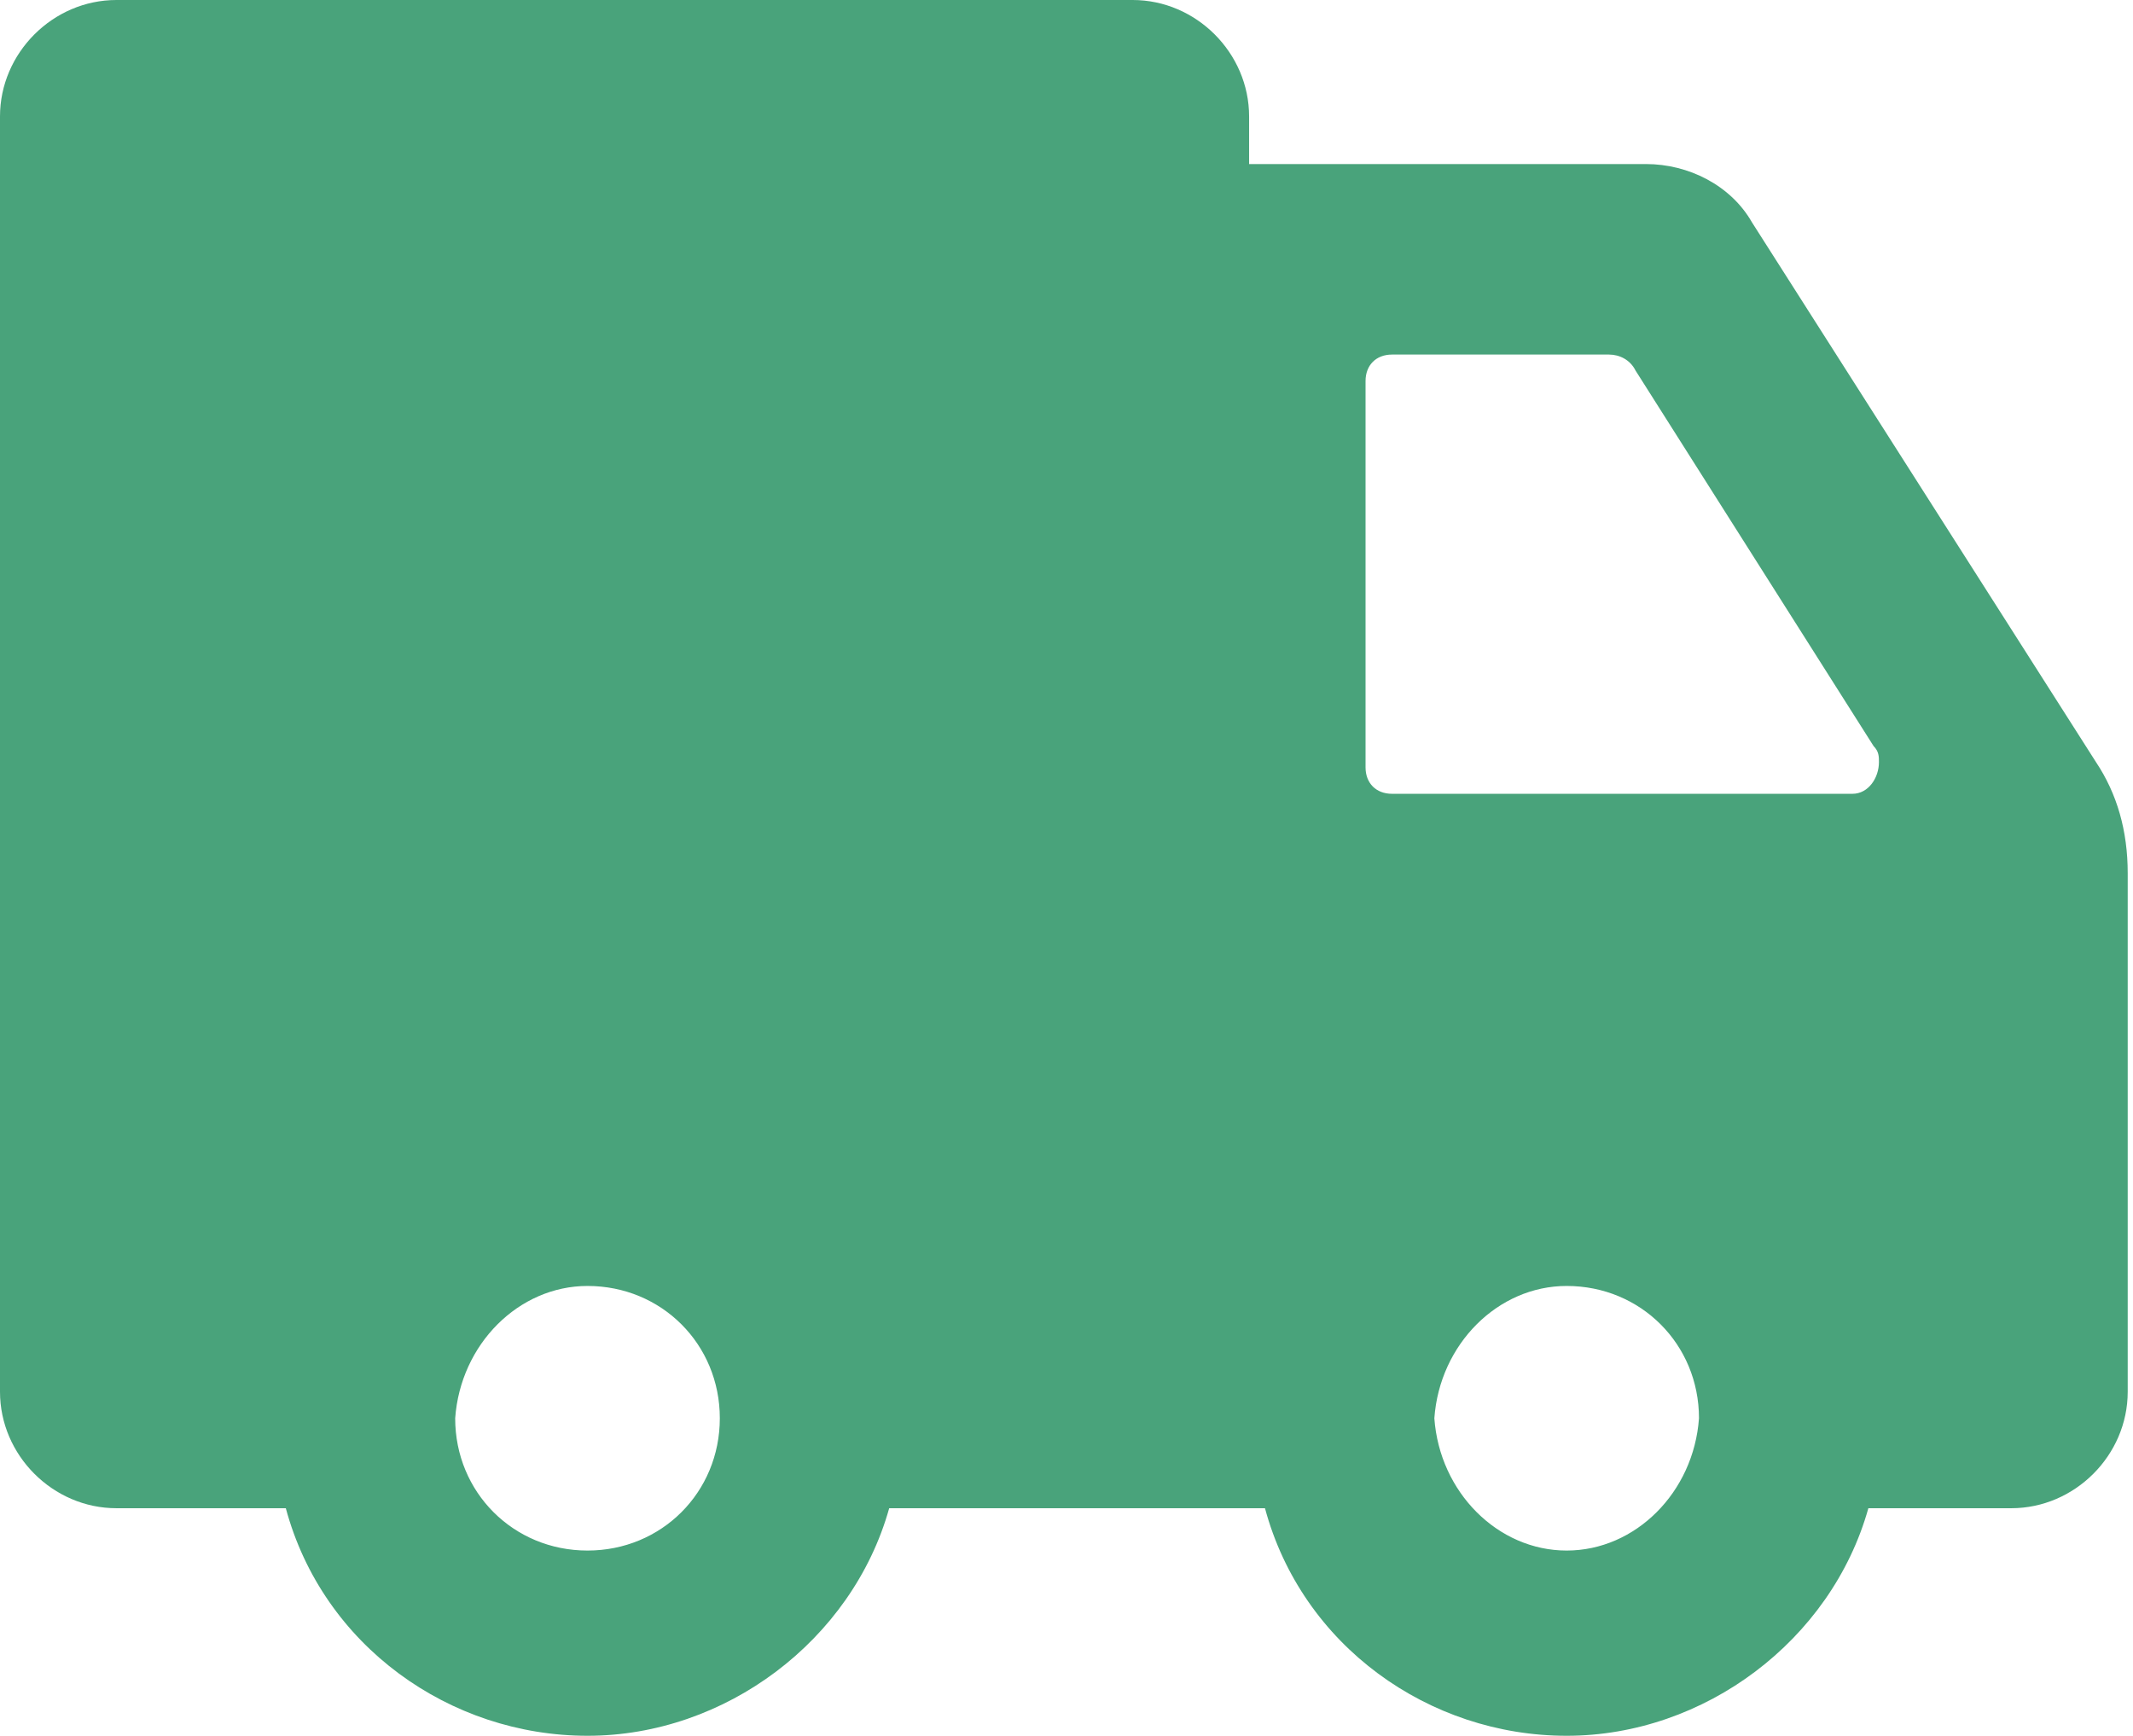 <?xml version="1.0" encoding="UTF-8"?>
<svg xmlns="http://www.w3.org/2000/svg" xmlns:xlink="http://www.w3.org/1999/xlink" version="1.1" id="Calque_1" x="0px" y="0px" viewBox="0 0 40.3 32.8" style="enable-background:new 0 0 40.3 32.8;" xml:space="preserve">
<style type="text/css">
	.st0{fill:#49A37B;}
</style>
<path id="np_delivery_680046_000000" class="st0" d="M2.2,0h19.2c1.2,0,2.2,1,2.2,2.2l0,0.9h7.5c0.8,0,1.6,0.4,2,1.1l6.5,10.2  c0.4,0.6,0.6,1.3,0.6,2.1v9.8c0,1.2-1,2.2-2.2,2.2c0,0,0,0,0,0h-2.7c-0.7,2.5-3.1,4.3-5.7,4.3c-2.6,0-5-1.7-5.7-4.3h-7.1  c-0.7,2.5-3.1,4.3-5.7,4.3c-2.6,0-5-1.7-5.7-4.3H2.2c-1.2,0-2.2-1-2.2-2.2l0,0V2.2C0,1,1,0,2.2,0z M29.6,29.3c1.3,0,2.4-1.1,2.5-2.5  c0-1.4-1.1-2.5-2.5-2.5c0,0,0,0,0,0c-1.3,0-2.4,1.1-2.5,2.5C27.2,28.2,28.3,29.3,29.6,29.3z M25.8,14.5L25.8,14.5  c0,0.3,0.2,0.5,0.5,0.5h0H35c0.3,0,0.5-0.3,0.5-0.6c0-0.1,0-0.2-0.1-0.3L30.9,7c-0.1-0.2-0.3-0.3-0.5-0.3h-4.1  c-0.3,0-0.5,0.2-0.5,0.5L25.8,14.5z M11.1,29.3c1.4,0,2.5-1.1,2.5-2.5c0-1.4-1.1-2.5-2.5-2.5c0,0,0,0,0,0c-1.3,0-2.4,1.1-2.5,2.5  C8.6,28.2,9.7,29.3,11.1,29.3z"></path>
</svg>
